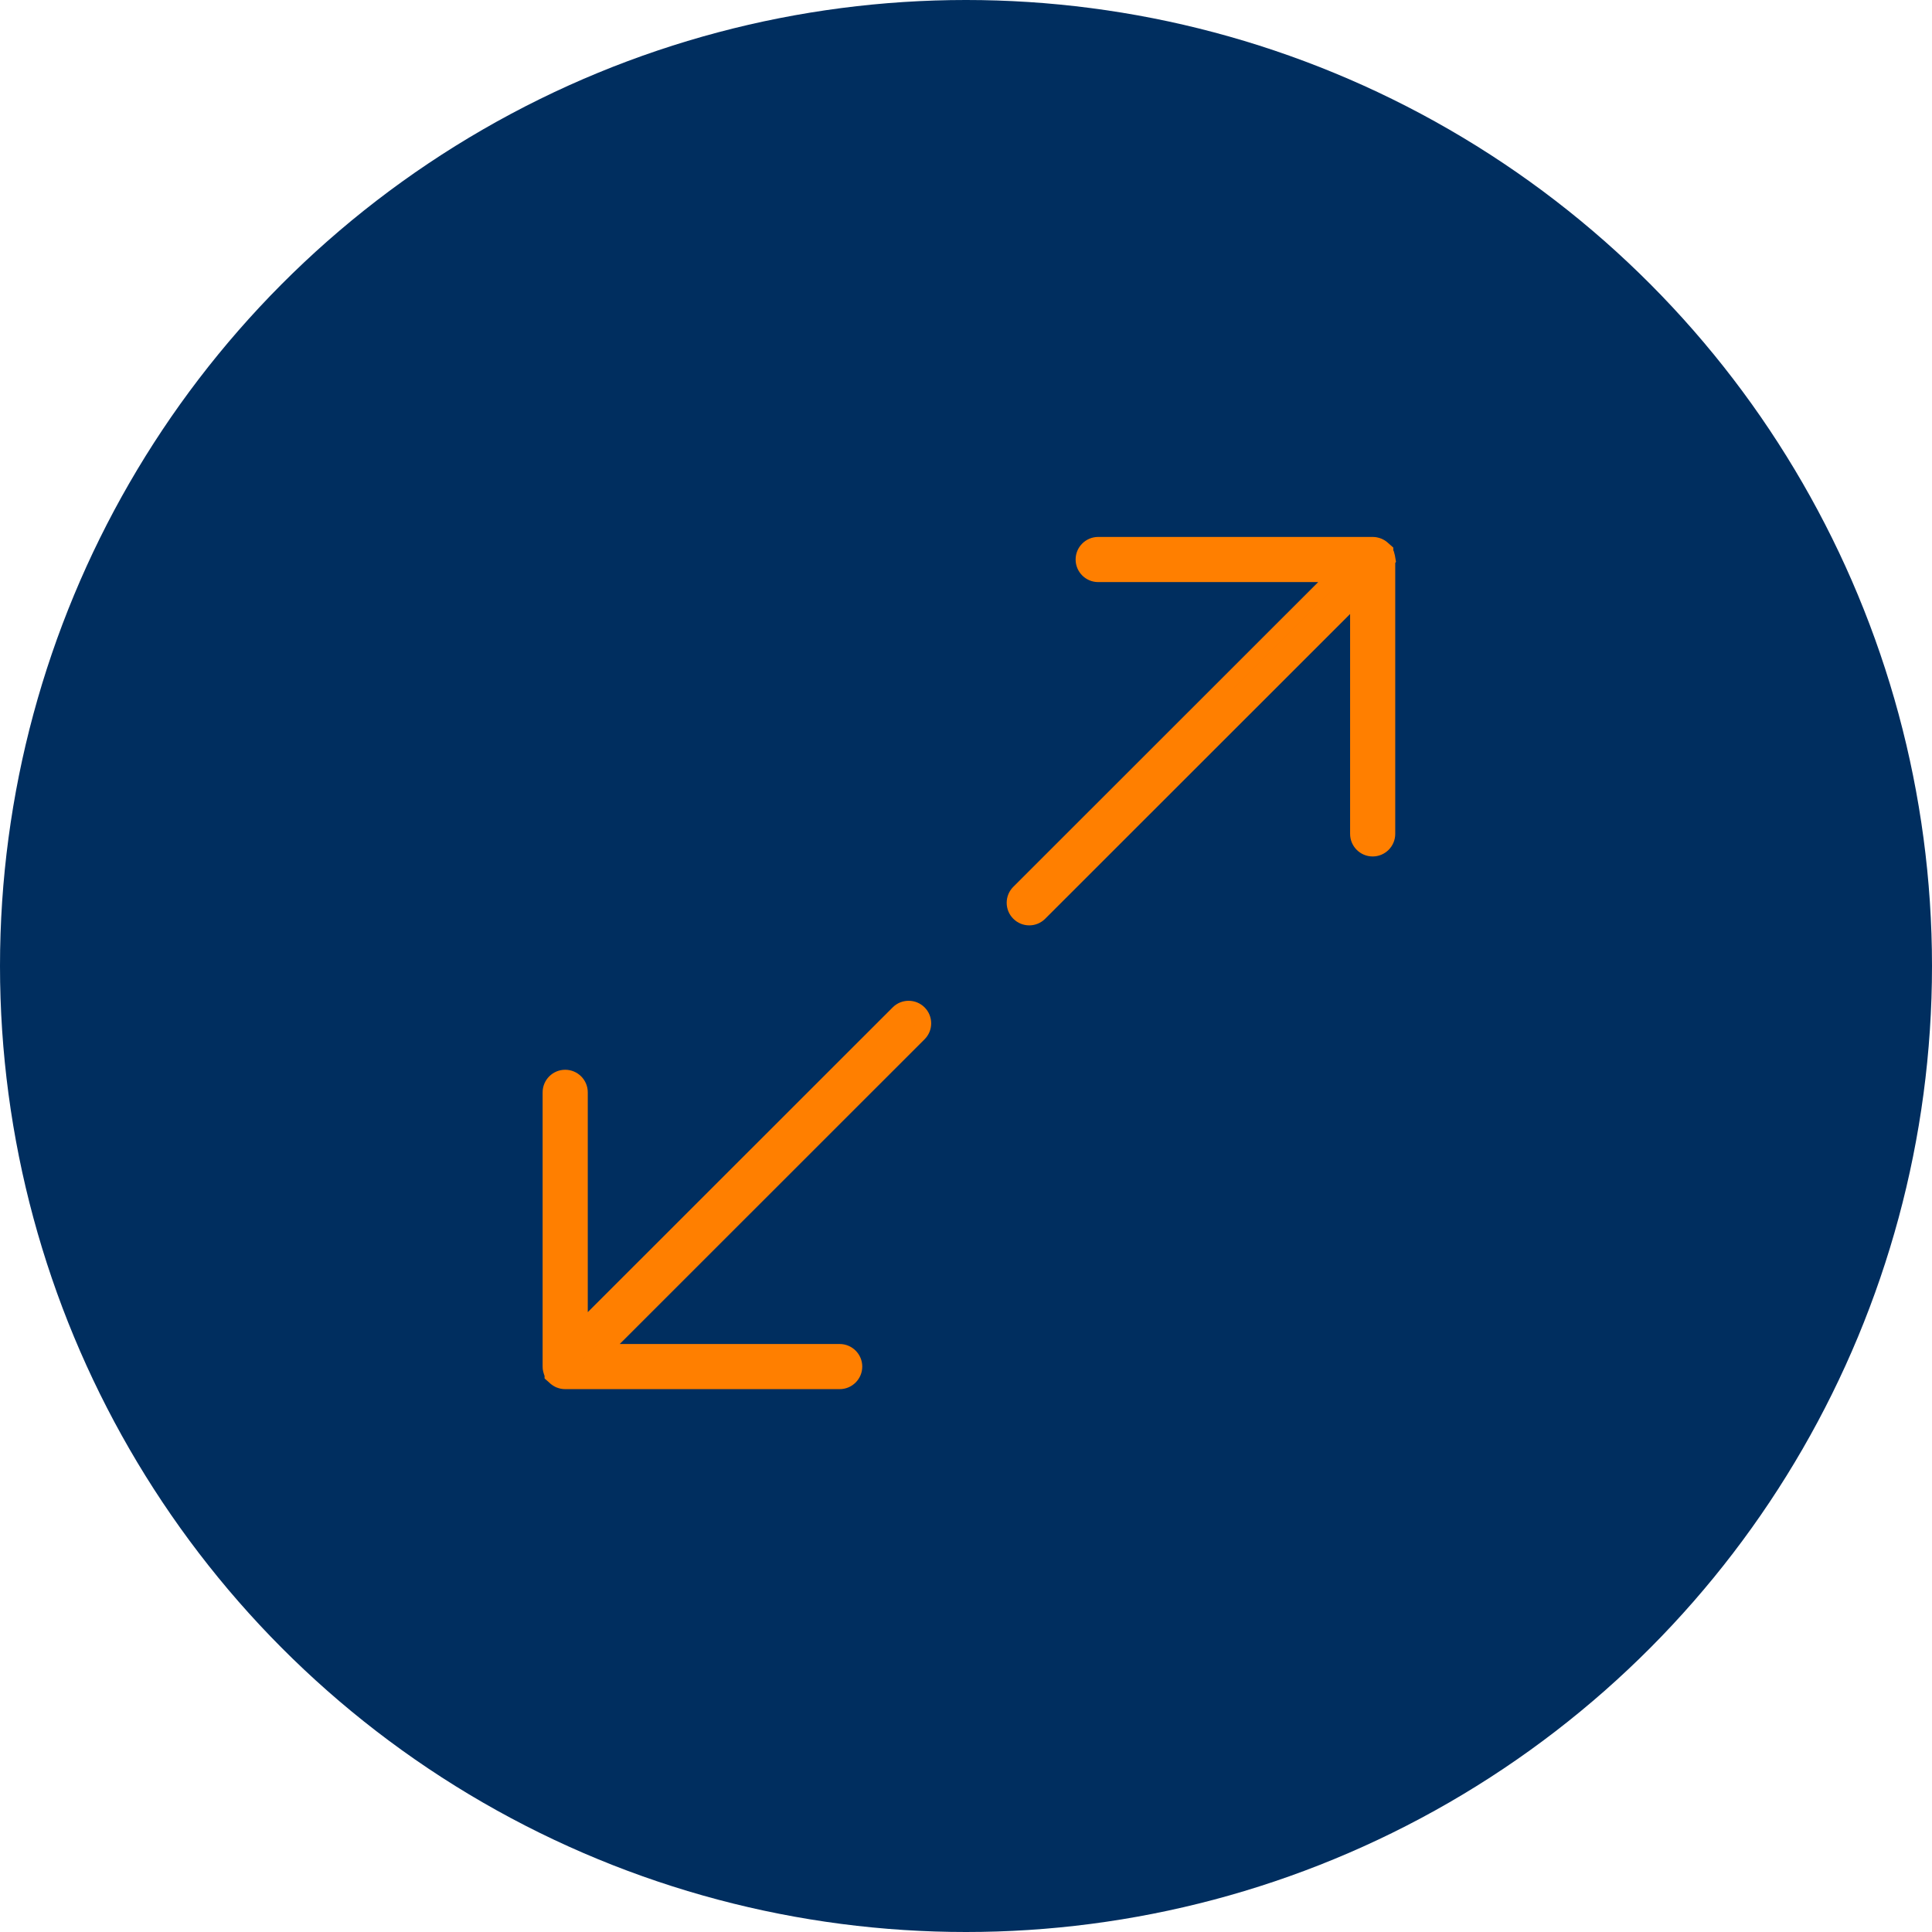 <svg xmlns="http://www.w3.org/2000/svg" xmlns:xlink="http://www.w3.org/1999/xlink" width="122" height="122" viewBox="0 0 122 122">
  <defs>
    <clipPath id="clip-path">
      <rect id="Rectangle_714" data-name="Rectangle 714" width="55.788" height="55.762" fill="#ff7f00" stroke="#ff7f00" stroke-linecap="square" stroke-width="1"/>
    </clipPath>
  </defs>
  <g id="Group_762" data-name="Group 762" transform="translate(-1357 -1602.393)">
    <circle id="Ellipse_23" data-name="Ellipse 23" cx="61" cy="61" r="61" transform="translate(1357 1602.393)" fill="#002e5f"/>
    <g id="Group_761" data-name="Group 761" transform="translate(1390.291 1635.325)">
      <g id="Group_760" data-name="Group 760" transform="translate(0 0)" clip-path="url(#clip-path)">
        <g id="Path_19258" data-name="Path 19258" transform="translate(1.975 -130.138)" fill="#ff7f00" stroke-linecap="square">
          <path d="M 17.758 184.426 L 0.422 184.426 C 0.358 184.426 0.298 184.42 0.239 184.408 C 0.206 184.401 0.179 184.393 0.162 184.387 C 0.139 184.381 0.103 184.372 0.062 184.354 L 0.049 184.348 L 0.036 184.342 C 0.02 184.334 0.005 184.326 -0.01 184.317 L -0.02 184.312 L -0.034 184.304 C -0.05 184.295 -0.061 184.288 -0.072 184.282 L -0.086 184.274 L -0.099 184.265 C -0.127 184.245 -0.151 184.226 -0.171 184.209 L -0.173 184.207 L -0.194 184.189 C -0.197 184.186 -0.2 184.183 -0.203 184.181 L -0.371 184.031 L -0.371 184.026 L -0.378 184.021 L -0.378 183.96 C -0.379 183.957 -0.381 183.953 -0.383 183.95 C -0.396 183.928 -0.406 183.909 -0.413 183.896 L -0.431 183.86 L -0.445 183.819 C -0.449 183.804 -0.454 183.788 -0.459 183.772 C -0.465 183.754 -0.474 183.727 -0.481 183.693 C -0.494 183.635 -0.501 183.572 -0.501 183.507 L -0.501 166.183 C -0.501 165.673 -0.086 165.258 0.424 165.258 C 0.935 165.258 1.35 165.673 1.35 166.183 L 1.35 181.272 L 21.311 161.321 L 21.311 161.321 L 21.458 161.174 C 21.632 160.999 21.865 160.903 22.112 160.903 C 22.357 160.903 22.588 160.998 22.762 161.17 C 22.939 161.347 23.035 161.579 23.035 161.827 C 23.035 162.074 22.939 162.307 22.764 162.481 L 2.66 182.577 L 17.757 182.576 C 18.268 182.576 18.683 182.991 18.683 183.501 C 18.683 184.011 18.268 184.426 17.758 184.426 Z" stroke="none"/>
          <path d="M 22.112 161.403 C 22.003 161.403 21.894 161.445 21.811 161.528 L 21.811 161.528 L 0.85 182.478 L 0.85 166.183 C 0.85 165.949 0.658 165.758 0.424 165.758 C 0.19 165.758 -0.001 165.949 -0.001 166.183 L -0.001 183.507 C -0.001 183.533 0.001 183.56 0.008 183.586 C 0.01 183.599 0.014 183.609 0.018 183.622 C 0.023 183.637 0.027 183.652 0.031 183.665 C 0.037 183.677 0.044 183.69 0.052 183.703 C 0.059 183.714 0.063 183.726 0.071 183.737 C 0.086 183.758 0.101 183.777 0.118 183.794 C 0.12 183.796 0.122 183.799 0.122 183.801 C 0.125 183.803 0.127 183.803 0.127 183.805 C 0.146 183.822 0.165 183.839 0.186 183.854 C 0.197 183.86 0.21 183.867 0.22 183.873 C 0.233 183.879 0.246 183.888 0.259 183.894 C 0.273 183.901 0.288 183.903 0.303 183.907 C 0.316 183.911 0.327 183.916 0.34 183.918 C 0.367 183.924 0.395 183.926 0.422 183.926 L 17.758 183.926 C 17.991 183.926 18.183 183.735 18.183 183.501 C 18.183 183.267 17.991 183.076 17.758 183.076 L 1.452 183.078 L 22.411 162.128 C 22.577 161.962 22.577 161.692 22.411 161.526 C 22.328 161.444 22.22 161.403 22.112 161.403 M 22.112 160.403 L 22.112 160.403 C 22.489 160.403 22.845 160.549 23.113 160.814 L 23.117 160.818 C 23.387 161.087 23.535 161.446 23.535 161.827 C 23.535 162.208 23.387 162.566 23.117 162.835 L 3.867 182.077 L 17.757 182.076 C 18.543 182.076 19.183 182.715 19.183 183.501 C 19.183 184.287 18.543 184.926 17.758 184.926 L 0.422 184.926 C 0.324 184.926 0.231 184.917 0.14 184.898 C 0.094 184.888 0.056 184.878 0.024 184.868 C -0.013 184.858 -0.07 184.841 -0.135 184.814 L -0.187 184.789 C -0.206 184.78 -0.226 184.77 -0.245 184.759 L -0.284 184.737 C -0.301 184.727 -0.317 184.718 -0.331 184.709 L -0.384 184.675 C -0.411 184.657 -0.435 184.638 -0.457 184.621 L -0.472 184.612 L -0.536 184.554 L -0.871 184.256 L -0.871 184.245 L -0.878 184.239 L -0.878 184.085 L -0.894 184.052 L -0.92 183.973 C -0.926 183.956 -0.931 183.939 -0.936 183.92 C -0.947 183.888 -0.959 183.848 -0.969 183.799 C -0.99 183.706 -1.001 183.608 -1.001 183.507 L -1.001 166.183 C -1.001 165.397 -0.362 164.758 0.424 164.758 C 1.21 164.758 1.85 165.397 1.85 166.183 L 1.85 180.065 L 21.104 160.82 C 21.374 160.551 21.731 160.403 22.112 160.403 Z" stroke="none" fill="#ff7f00"/>
        </g>
        <g id="Path_19259" data-name="Path 19259" transform="translate(-130.197 1.975)" fill="#ff7f00" stroke-linecap="square">
          <path d="M 161.9 23.027 C 161.654 23.027 161.422 22.931 161.246 22.755 C 161.072 22.581 160.975 22.348 160.975 22.101 C 160.975 21.853 161.072 21.621 161.246 21.446 L 181.353 1.35 L 166.253 1.35 C 165.743 1.35 165.328 0.935 165.328 0.424 C 165.328 -0.086 165.743 -0.501 166.253 -0.501 L 183.591 -0.501 C 183.656 -0.501 183.709 -0.493 183.754 -0.486 C 183.799 -0.478 183.833 -0.468 183.854 -0.461 C 183.875 -0.455 183.909 -0.446 183.949 -0.429 C 183.982 -0.414 184.008 -0.4 184.022 -0.392 L 184.032 -0.387 L 184.048 -0.378 L 184.051 -0.376 C 184.062 -0.37 184.074 -0.363 184.084 -0.357 L 184.099 -0.348 L 184.112 -0.339 C 184.155 -0.309 184.188 -0.28 184.212 -0.259 L 184.216 -0.256 L 184.386 -0.106 L 184.386 -0.087 L 184.39 -0.083 L 184.39 -0.035 C 184.392 -0.031 184.394 -0.028 184.396 -0.025 C 184.412 0.003 184.423 0.026 184.43 0.04 L 184.45 0.08 L 184.463 0.124 L 184.472 0.155 C 184.48 0.178 184.491 0.213 184.498 0.257 L 184.532 0.453 L 184.511 0.484 L 184.511 17.751 C 184.511 18.261 184.096 18.676 183.586 18.676 C 183.076 18.676 182.661 18.261 182.661 17.751 L 182.661 2.658 L 162.553 22.755 C 162.378 22.931 162.146 23.027 161.9 23.027 Z" stroke="none"/>
          <path d="M 166.253 -0.001 C 166.019 -0.001 165.828 0.19 165.828 0.424 C 165.828 0.658 166.019 0.85 166.253 0.85 L 182.561 0.85 L 161.6 21.8 C 161.434 21.966 161.434 22.236 161.6 22.402 C 161.766 22.567 162.034 22.568 162.2 22.402 L 183.161 1.452 L 183.161 17.751 C 183.161 17.985 183.352 18.176 183.586 18.176 C 183.82 18.176 184.011 17.985 184.011 17.751 L 184.011 0.427 C 184.011 0.397 184.009 0.37 184.005 0.342 L 184.005 0.341 C 184.003 0.329 183.999 0.318 183.995 0.305 L 183.982 0.261 C 183.975 0.248 183.969 0.235 183.961 0.222 C 183.954 0.212 183.95 0.199 183.941 0.188 C 183.926 0.167 183.912 0.148 183.895 0.131 C 183.893 0.129 183.89 0.127 183.89 0.125 C 183.888 0.122 183.886 0.122 183.886 0.12 C 183.867 0.103 183.848 0.086 183.826 0.071 C 183.816 0.065 183.803 0.059 183.793 0.052 C 183.78 0.046 183.767 0.037 183.752 0.031 C 183.737 0.025 183.724 0.022 183.71 0.018 C 183.697 0.014 183.686 0.01 183.673 0.008 C 183.648 0.003 183.62 -0.001 183.593 -0.001 L 166.253 -0.001 M 166.253 -1.001 L 183.591 -1.001 C 183.702 -1.001 183.791 -0.986 183.834 -0.979 L 183.843 -0.978 C 183.905 -0.967 183.956 -0.953 183.997 -0.94 C 184.038 -0.929 184.087 -0.913 184.145 -0.889 C 184.194 -0.868 184.234 -0.847 184.256 -0.834 L 184.295 -0.813 C 184.313 -0.803 184.328 -0.794 184.343 -0.785 L 184.397 -0.75 C 184.464 -0.704 184.512 -0.661 184.542 -0.635 L 184.886 -0.333 L 184.886 -0.295 L 184.89 -0.291 L 184.89 -0.158 L 184.919 -0.1 L 184.949 0.007 C 184.964 0.05 184.979 0.105 184.991 0.172 L 185.059 0.572 L 185.011 0.642 L 185.011 17.751 C 185.011 18.537 184.372 19.176 183.586 19.176 C 182.8 19.176 182.161 18.537 182.161 17.751 L 182.161 3.865 L 162.907 23.109 C 162.637 23.379 162.279 23.527 161.9 23.527 C 161.52 23.527 161.163 23.379 160.893 23.109 C 160.624 22.84 160.475 22.482 160.475 22.101 C 160.475 21.72 160.624 21.362 160.893 21.093 L 180.146 1.85 L 166.253 1.85 C 165.467 1.85 164.828 1.21 164.828 0.424 C 164.828 -0.362 165.467 -1.001 166.253 -1.001 Z" stroke="none" fill="#ff7f00"/>
        </g>
      </g>
    </g>
  </g>
</svg>
